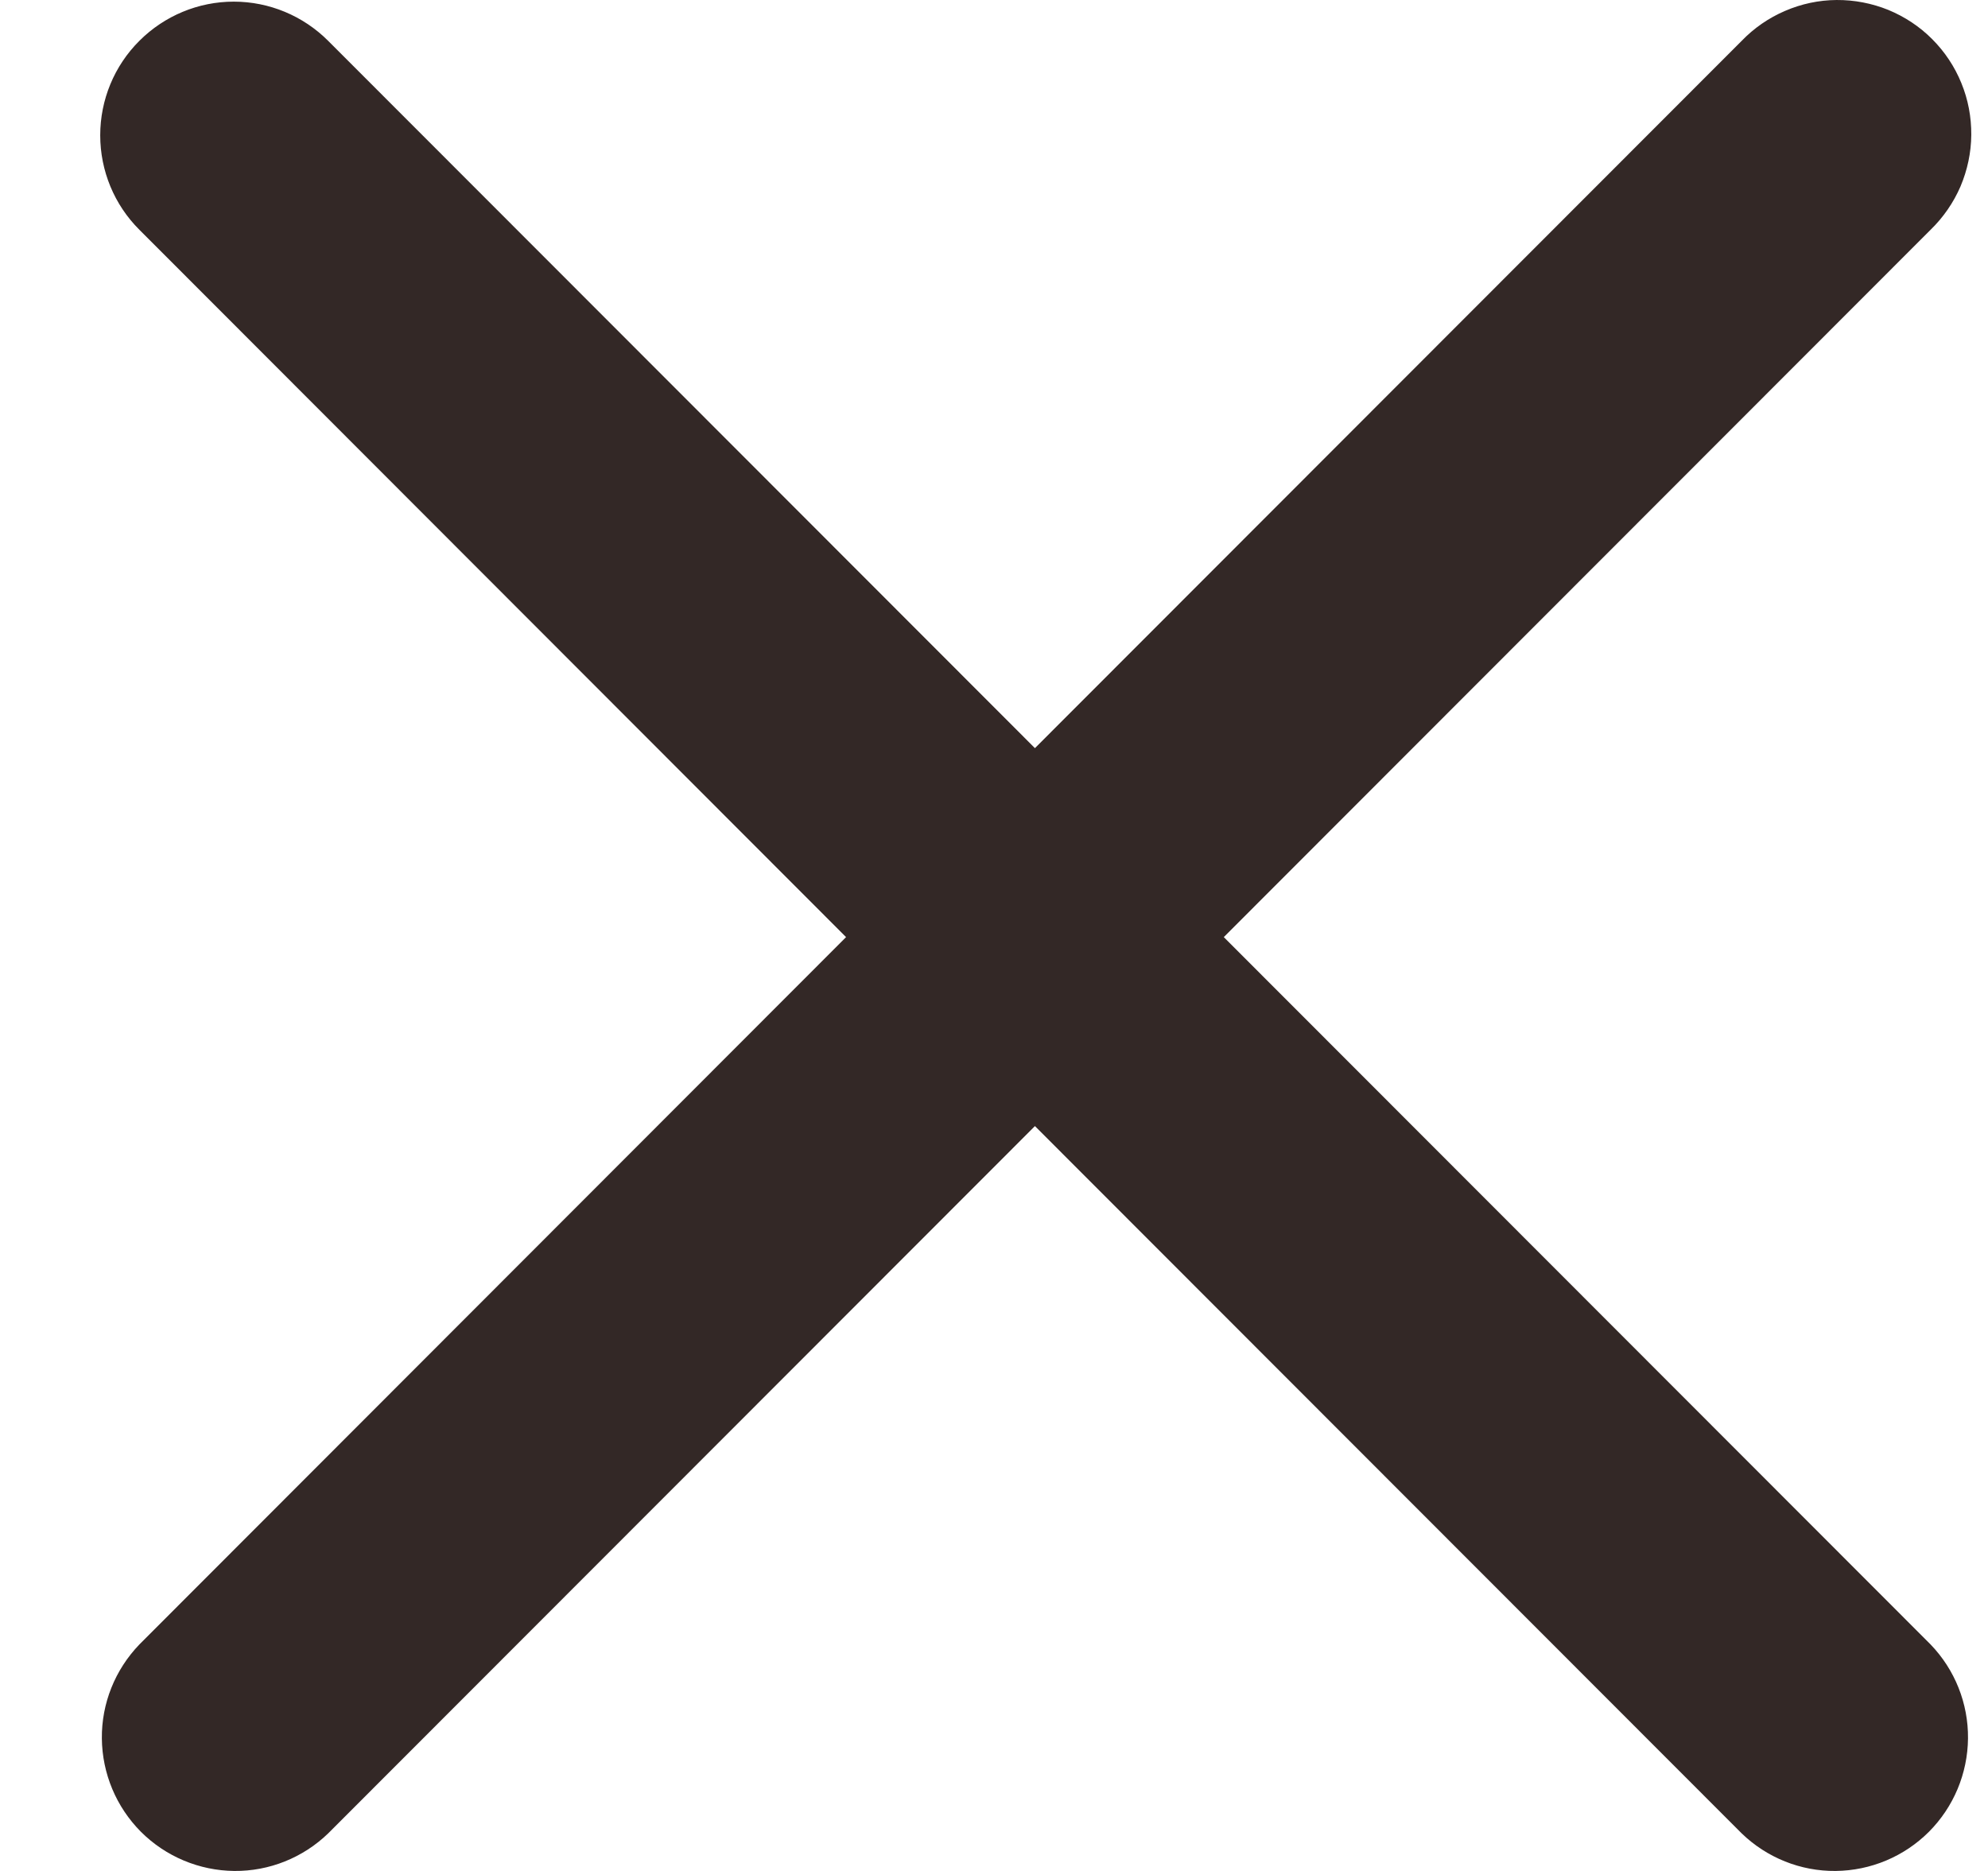 <svg width="17" height="16" viewBox="0 0 17 16" fill="none" xmlns="http://www.w3.org/2000/svg">
<path fill-rule="evenodd" clip-rule="evenodd" d="M1.192 0.349C1.406 0.135 1.696 0.014 1.999 0.014C2.302 0.014 2.592 0.135 2.806 0.349L8.85 6.398L14.894 0.349C14.999 0.24 15.125 0.153 15.265 0.093C15.404 0.033 15.554 0.001 15.705 4.31509e-05C15.857 -0.001 16.007 0.028 16.148 0.085C16.288 0.143 16.416 0.227 16.523 0.335C16.63 0.442 16.715 0.57 16.772 0.71C16.83 0.851 16.858 1.001 16.857 1.153C16.856 1.305 16.824 1.454 16.765 1.594C16.705 1.733 16.618 1.859 16.509 1.965L10.465 8.014L16.509 14.063C16.717 14.279 16.832 14.567 16.829 14.867C16.826 15.167 16.706 15.453 16.495 15.665C16.283 15.877 15.997 15.997 15.697 16C15.398 16.003 15.109 15.887 14.894 15.679L8.85 9.63L2.806 15.679C2.591 15.887 2.302 16.003 2.003 16C1.704 15.997 1.417 15.877 1.205 15.665C0.994 15.453 0.874 15.167 0.871 14.867C0.868 14.567 0.984 14.279 1.192 14.063L7.235 8.014L1.192 1.965C0.977 1.751 0.857 1.46 0.857 1.157C0.857 0.854 0.977 0.563 1.192 0.349Z" fill="#332826"/>
</svg>
